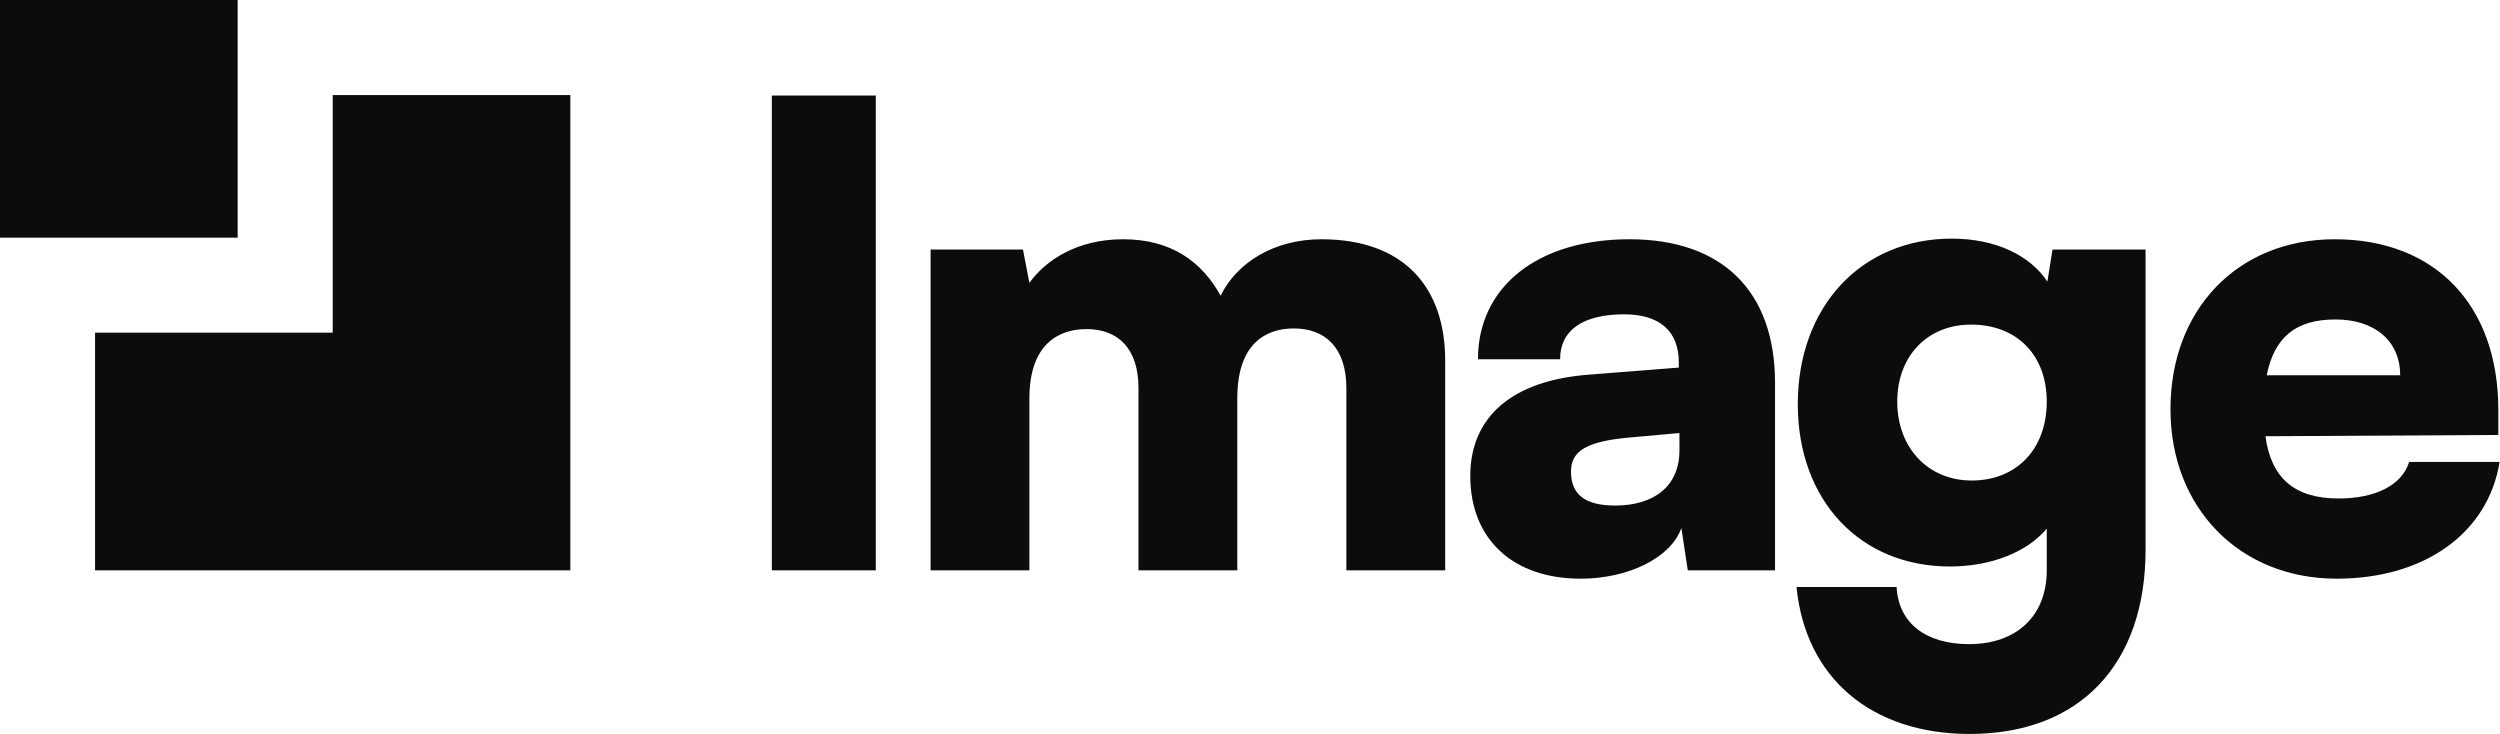 <svg width="1052" height="309" viewBox="0 0 1052 309" fill="none" xmlns="http://www.w3.org/2000/svg">
<path fill-rule="evenodd" clip-rule="evenodd" d="M0 0H100V100H0V0ZM40 140H140V40H240V140V240H140H40V140ZM913.331 172.23C913.331 213.81 942.491 243.51 983.261 243.51C1020.25 243.51 1046.98 224.34 1051.84 194.37H1013.77C1010.8 204.09 999.731 209.76 984.071 209.76C965.711 209.76 955.721 201.39 953.291 183.57L1051.3 183.03V172.5C1051.3 128.49 1024.84 100.68 982.451 100.68C941.681 100.68 913.331 130.11 913.331 172.23ZM953.831 157.92C957.071 141.72 966.251 134.43 982.721 134.43C999.461 134.43 1009.99 143.61 1009.99 157.92H953.831ZM756.512 170.07C756.512 129.03 783.242 100.41 821.312 100.41C839.672 100.41 854.252 107.43 861.542 118.5L863.702 105H902.852V231.36C902.852 279.69 875.042 308.85 828.872 308.85C787.562 308.85 759.752 285.36 755.972 247.02H798.092C798.902 262.14 810.242 271.05 828.602 271.05C848.582 271.05 861.272 259.17 861.272 240V222.45C853.172 232.17 838.052 238.38 820.502 238.38C782.702 238.38 756.512 210.57 756.512 170.07ZM798.362 168.99C798.362 188.43 811.322 202.2 829.682 202.2C848.582 202.2 861.272 188.97 861.272 168.99C861.272 149.28 848.582 136.59 829.412 136.59C811.052 136.59 798.362 149.82 798.362 168.99ZM618.689 200.31C618.689 226.77 636.509 243.51 665.129 243.51C685.379 243.51 703.199 234.6 707.519 222.18L710.219 240H746.939V161.16C746.939 122.55 724.799 100.68 685.649 100.68C647.039 100.68 621.929 120.66 621.929 151.17H656.489C656.489 139.02 665.939 132.27 683.489 132.27C698.339 132.27 706.439 139.29 706.439 152.52V154.68L668.639 157.65C636.239 160.08 618.689 175.47 618.689 200.31ZM706.709 189.51C706.709 204.9 695.639 212.73 679.709 212.73C667.019 212.73 661.079 208.14 661.079 198.42C661.079 189.78 667.559 185.73 685.649 184.11L706.709 182.22V189.51ZM433.17 240H391.59V105H430.47L433.17 119.04C439.92 109.59 453.15 100.68 472.59 100.68C492.84 100.68 505.8 110.13 513.63 124.44C520.65 110.13 536.58 100.68 556.02 100.68C590.85 100.68 608.13 120.93 608.13 151.71V240H566.55V163.32C566.55 146.31 557.64 138.21 544.41 138.21C532.53 138.21 520.65 144.69 520.65 167.64V240H479.07V163.32C479.07 146.58 470.43 138.48 457.2 138.48C445.32 138.48 433.17 144.96 433.17 167.64V240ZM368.53 240V40.2H324.79V240H368.53Z" fill="#0C0C0C"/>
</svg>
